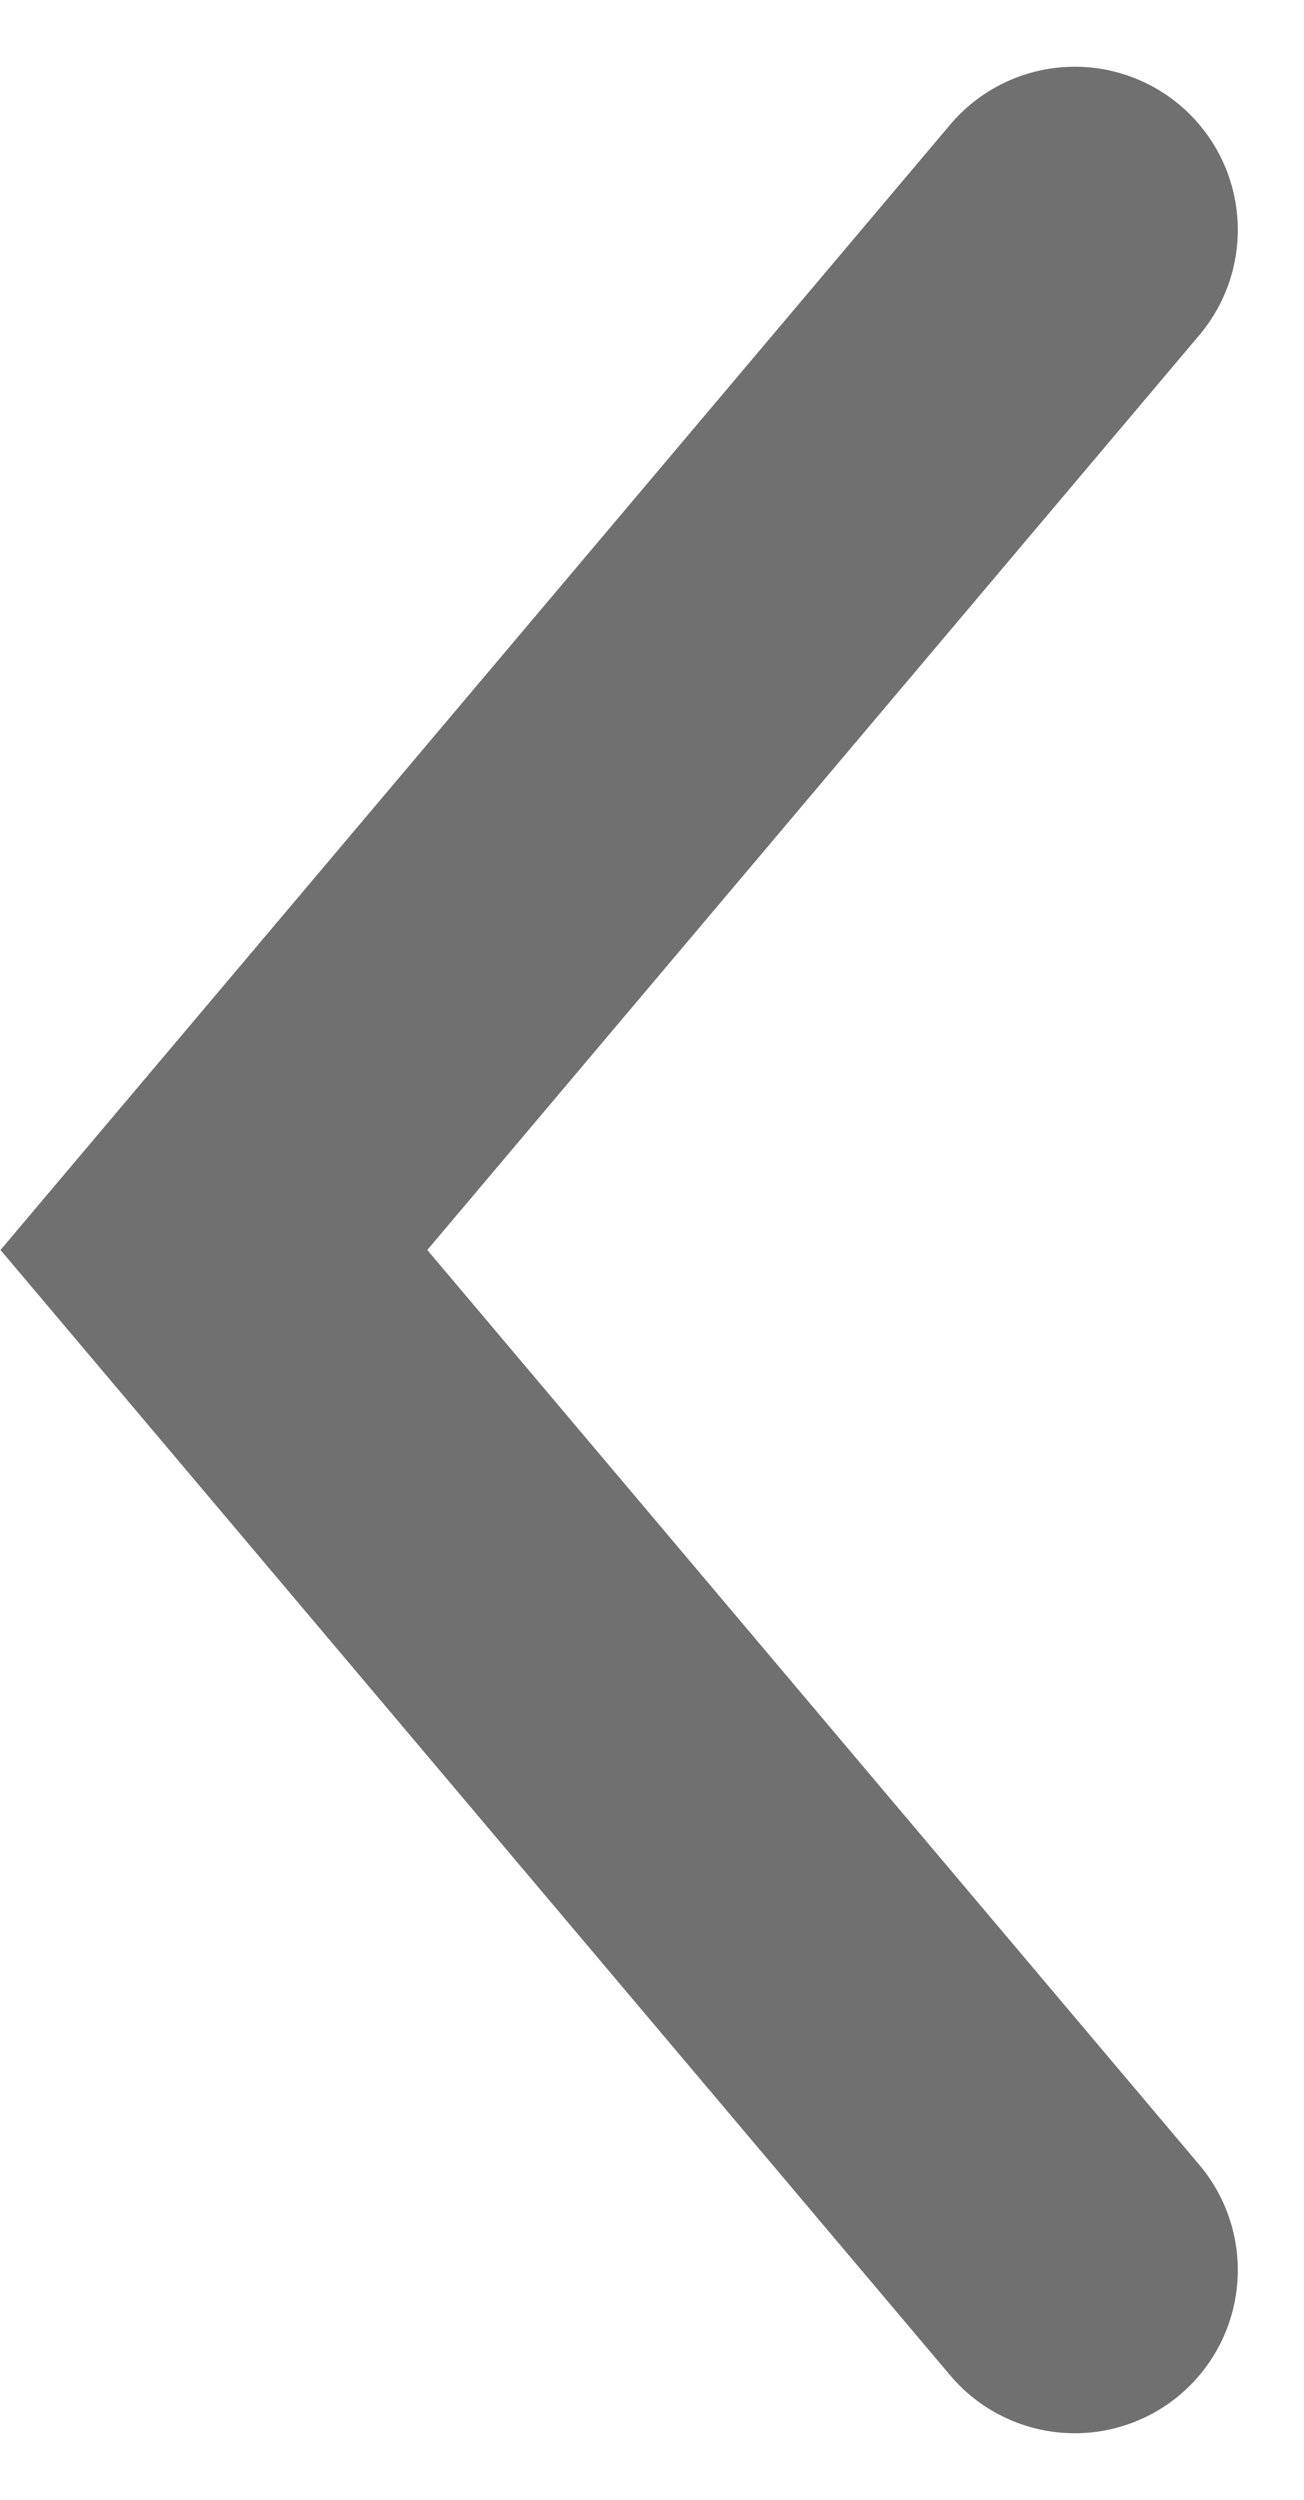 <svg xmlns="http://www.w3.org/2000/svg" width="7.998" height="15.325" viewBox="0 0 7.998 15.325">
  <g id="_" data-name="&lt;" transform="translate(-11.191 -9.091)">
    <path id="패스_116" data-name="패스 116" d="M1074.6,1783.5l-5.28,6.253,5.28,6.253" transform="translate(-1056.817 -1773)" fill="none" stroke="#707070" stroke-linecap="round" stroke-width="2"/>
  </g>
</svg>
